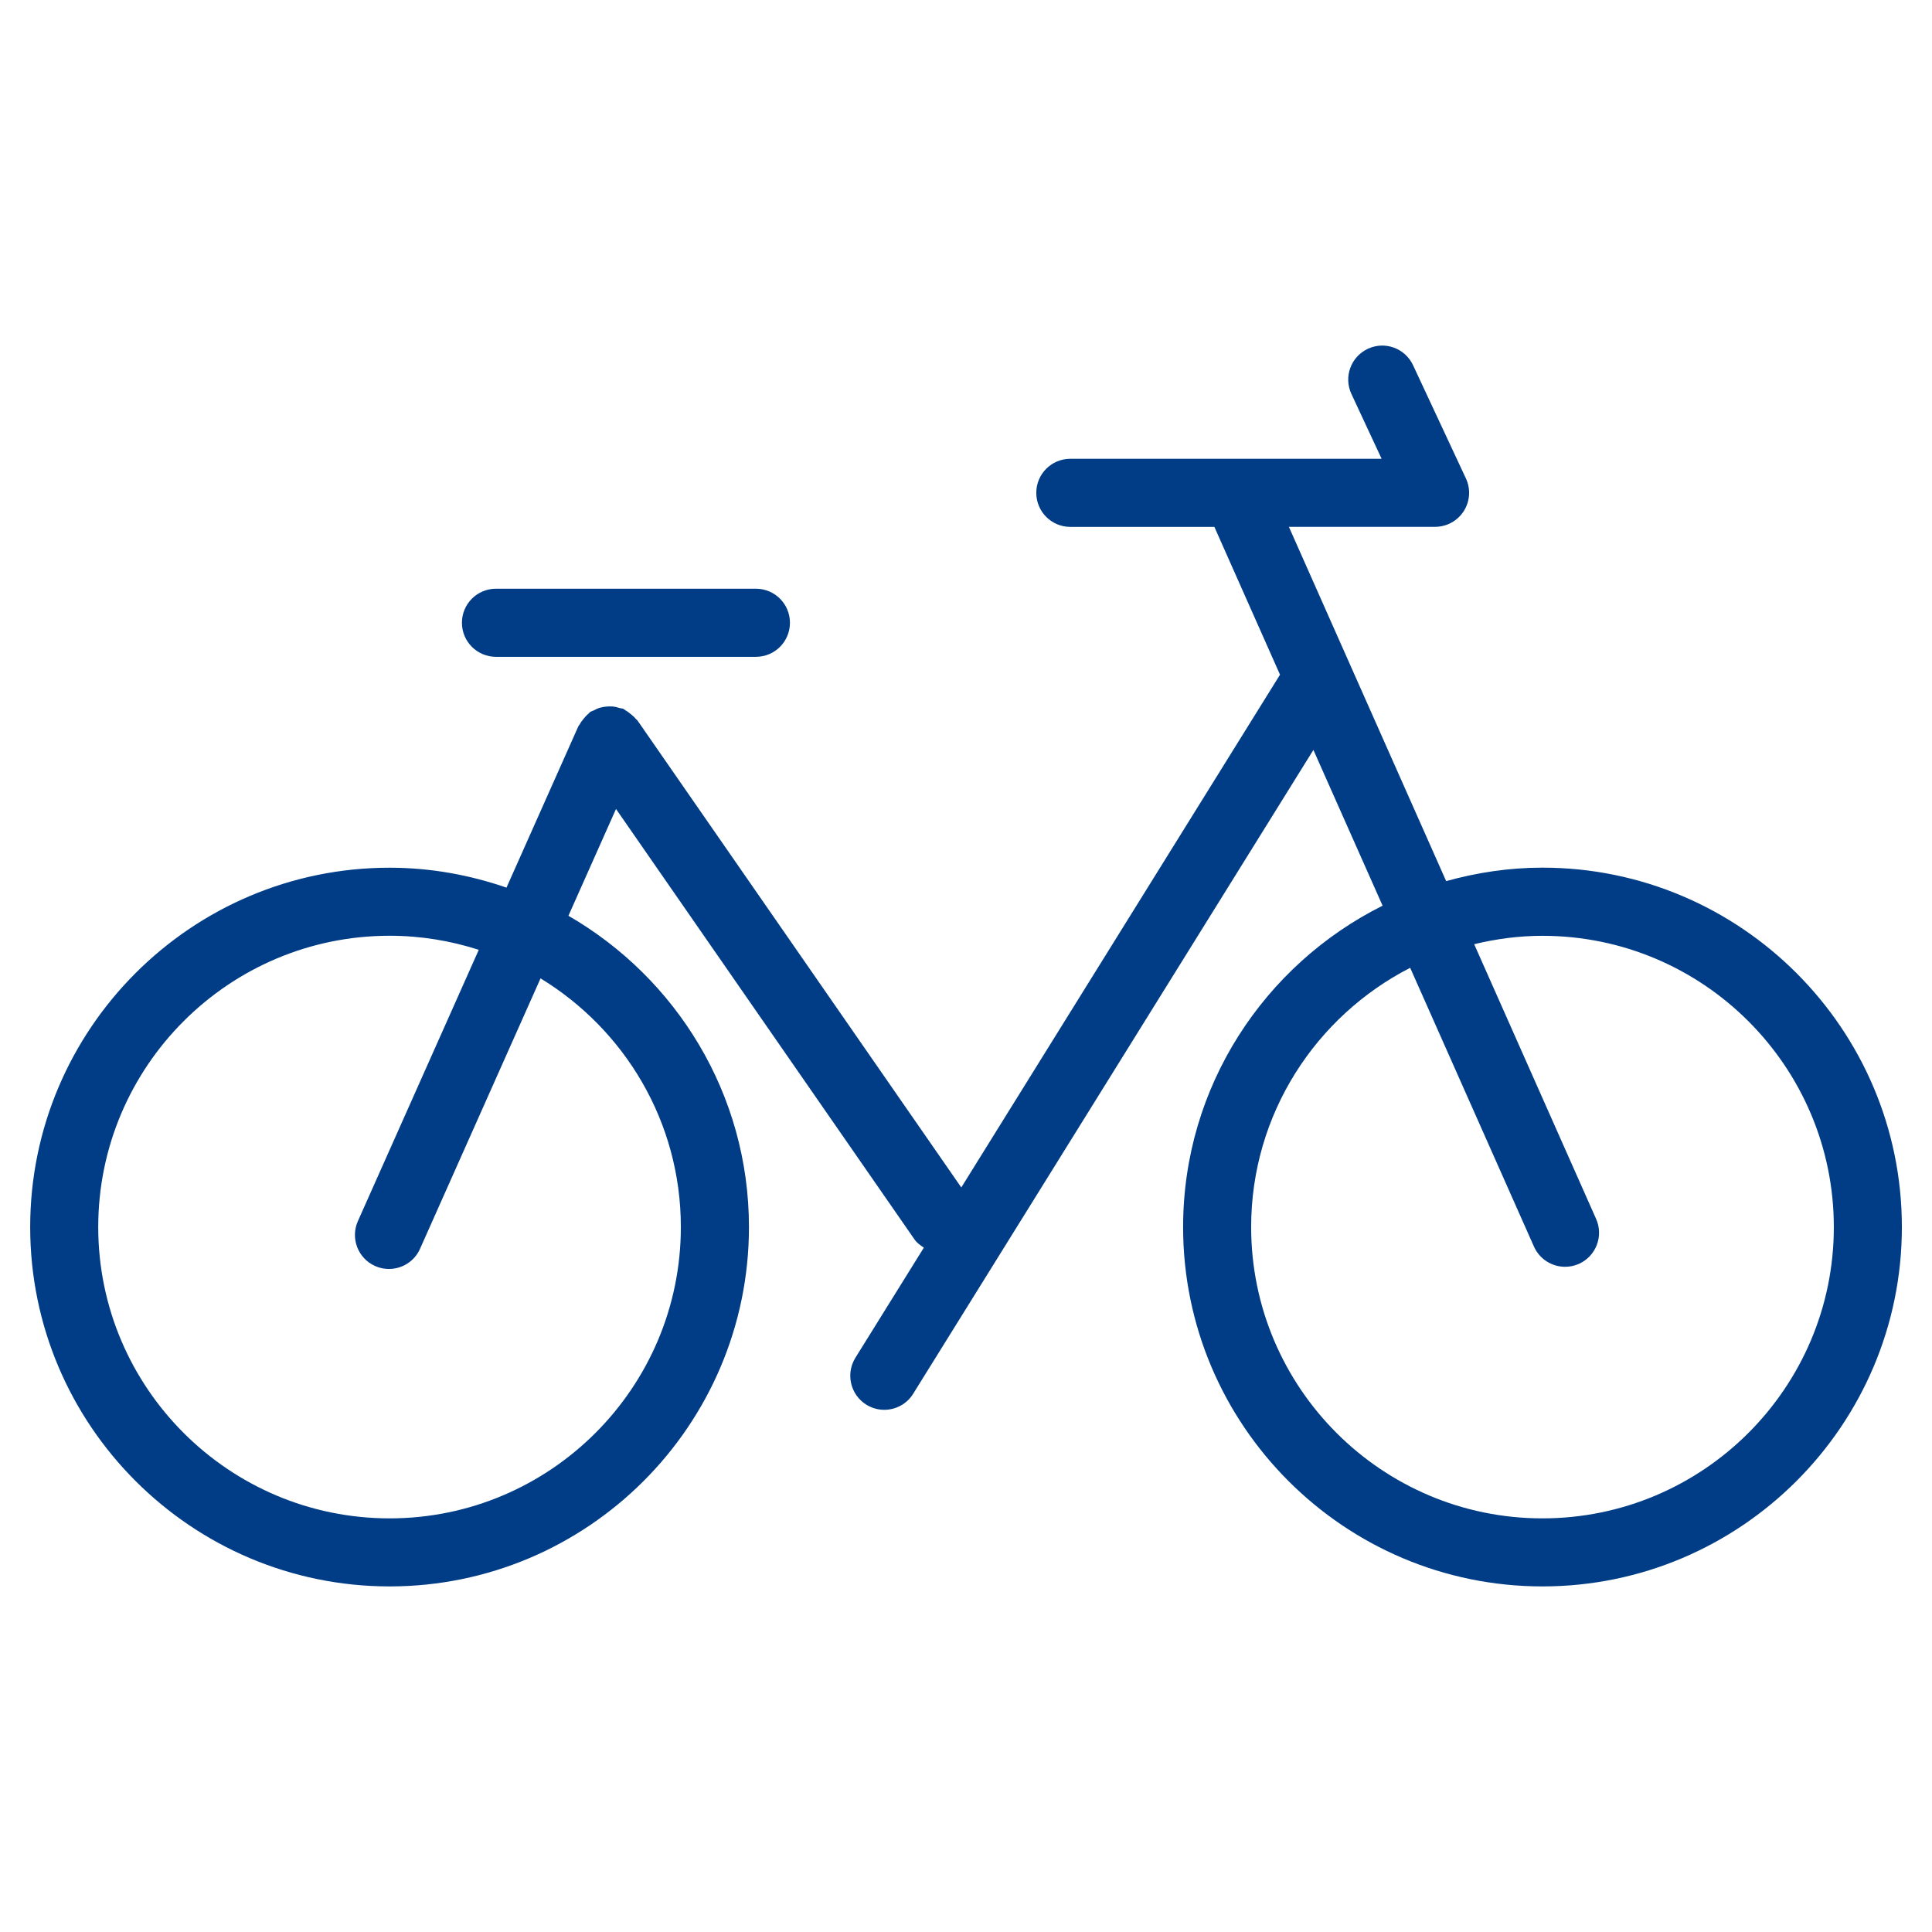 <?xml version="1.0" encoding="utf-8"?>
<svg xmlns="http://www.w3.org/2000/svg" width="512" height="512" viewBox="0 0 512 512" fill="none">
<path d="M408.752 229.936C399.904 229.936 391.376 231.248 383.248 233.504L341.568 139.616H380.304C383.392 139.616 386.256 138.048 387.92 135.44C389.568 132.848 389.792 129.584 388.48 126.784L374.48 96.8C372.368 92.272 367.008 90.32 362.496 92.432C357.984 94.544 356.032 99.904 358.144 104.416L366.144 121.584H283.648C278.656 121.584 274.624 125.616 274.624 130.608C274.624 135.584 278.656 139.632 283.648 139.632H321.824L339.216 178.8L254.752 314.688L168.944 190.944C168.816 190.768 168.624 190.672 168.496 190.512C168.112 190.032 167.664 189.648 167.184 189.264C166.72 188.88 166.256 188.512 165.728 188.224C165.536 188.112 165.408 187.936 165.2 187.856C164.88 187.712 164.528 187.744 164.192 187.632C163.584 187.44 162.992 187.28 162.352 187.232C161.792 187.184 161.264 187.2 160.72 187.248C160.128 187.296 159.568 187.376 158.992 187.552C158.4 187.728 157.856 187.984 157.312 188.288C157.008 188.448 156.672 188.496 156.384 188.688C156.208 188.816 156.112 189.008 155.952 189.136C155.472 189.52 155.088 189.968 154.688 190.448C154.304 190.912 153.936 191.376 153.664 191.904C153.568 192.096 153.392 192.224 153.296 192.416L134.224 235.232C124.496 231.872 114.096 229.952 103.248 229.952C50.736 229.952 8 272.672 8 325.184C8 377.696 50.736 420.416 103.248 420.416C155.76 420.416 198.48 377.696 198.48 325.184C198.48 289.936 179.184 259.168 150.64 242.688L163.248 214.384L242.368 328.48C243.024 329.424 243.936 330.032 244.832 330.64L226.688 359.824C224.064 364.064 225.36 369.616 229.584 372.256C231.072 373.168 232.704 373.616 234.336 373.616C237.344 373.616 240.304 372.112 242 369.36L348.064 198.736L366.4 240.016C335.12 255.648 313.536 287.904 313.536 325.184C313.536 377.696 356.256 420.416 408.768 420.416C461.28 420.416 504.016 377.696 504.016 325.184C504.016 272.672 461.264 229.936 408.752 229.936ZM180.432 325.184C180.432 367.76 145.808 402.384 103.248 402.384C60.672 402.384 26.032 367.76 26.032 325.184C26.032 282.608 60.672 247.984 103.248 247.984C111.488 247.984 119.424 249.312 126.88 251.712L94.848 323.6C92.816 328.16 94.864 333.488 99.408 335.504C100.608 336.048 101.84 336.288 103.072 336.288C106.528 336.288 109.824 334.304 111.312 330.944L143.248 259.28C165.504 272.832 180.432 297.264 180.432 325.184ZM408.752 402.384C366.192 402.384 331.568 367.76 331.568 325.184C331.568 295.232 348.736 269.28 373.712 256.48L406.512 330.352C408.016 333.712 411.296 335.712 414.768 335.712C415.984 335.712 417.232 335.472 418.416 334.944C422.96 332.912 425.008 327.584 422.992 323.04L390.672 250.224C396.48 248.816 402.528 248 408.768 248C451.344 248 485.984 282.624 485.984 325.2C485.984 367.776 451.328 402.384 408.752 402.384Z" fill="#003D86"/>
<path d="M131.44 174.064H200.32C205.312 174.064 209.344 170.032 209.344 165.04C209.344 160.048 205.312 156.016 200.32 156.016H131.44C126.448 156.016 122.416 160.048 122.416 165.04C122.416 170.032 126.464 174.064 131.44 174.064Z" fill="#003D86"/>
</svg>